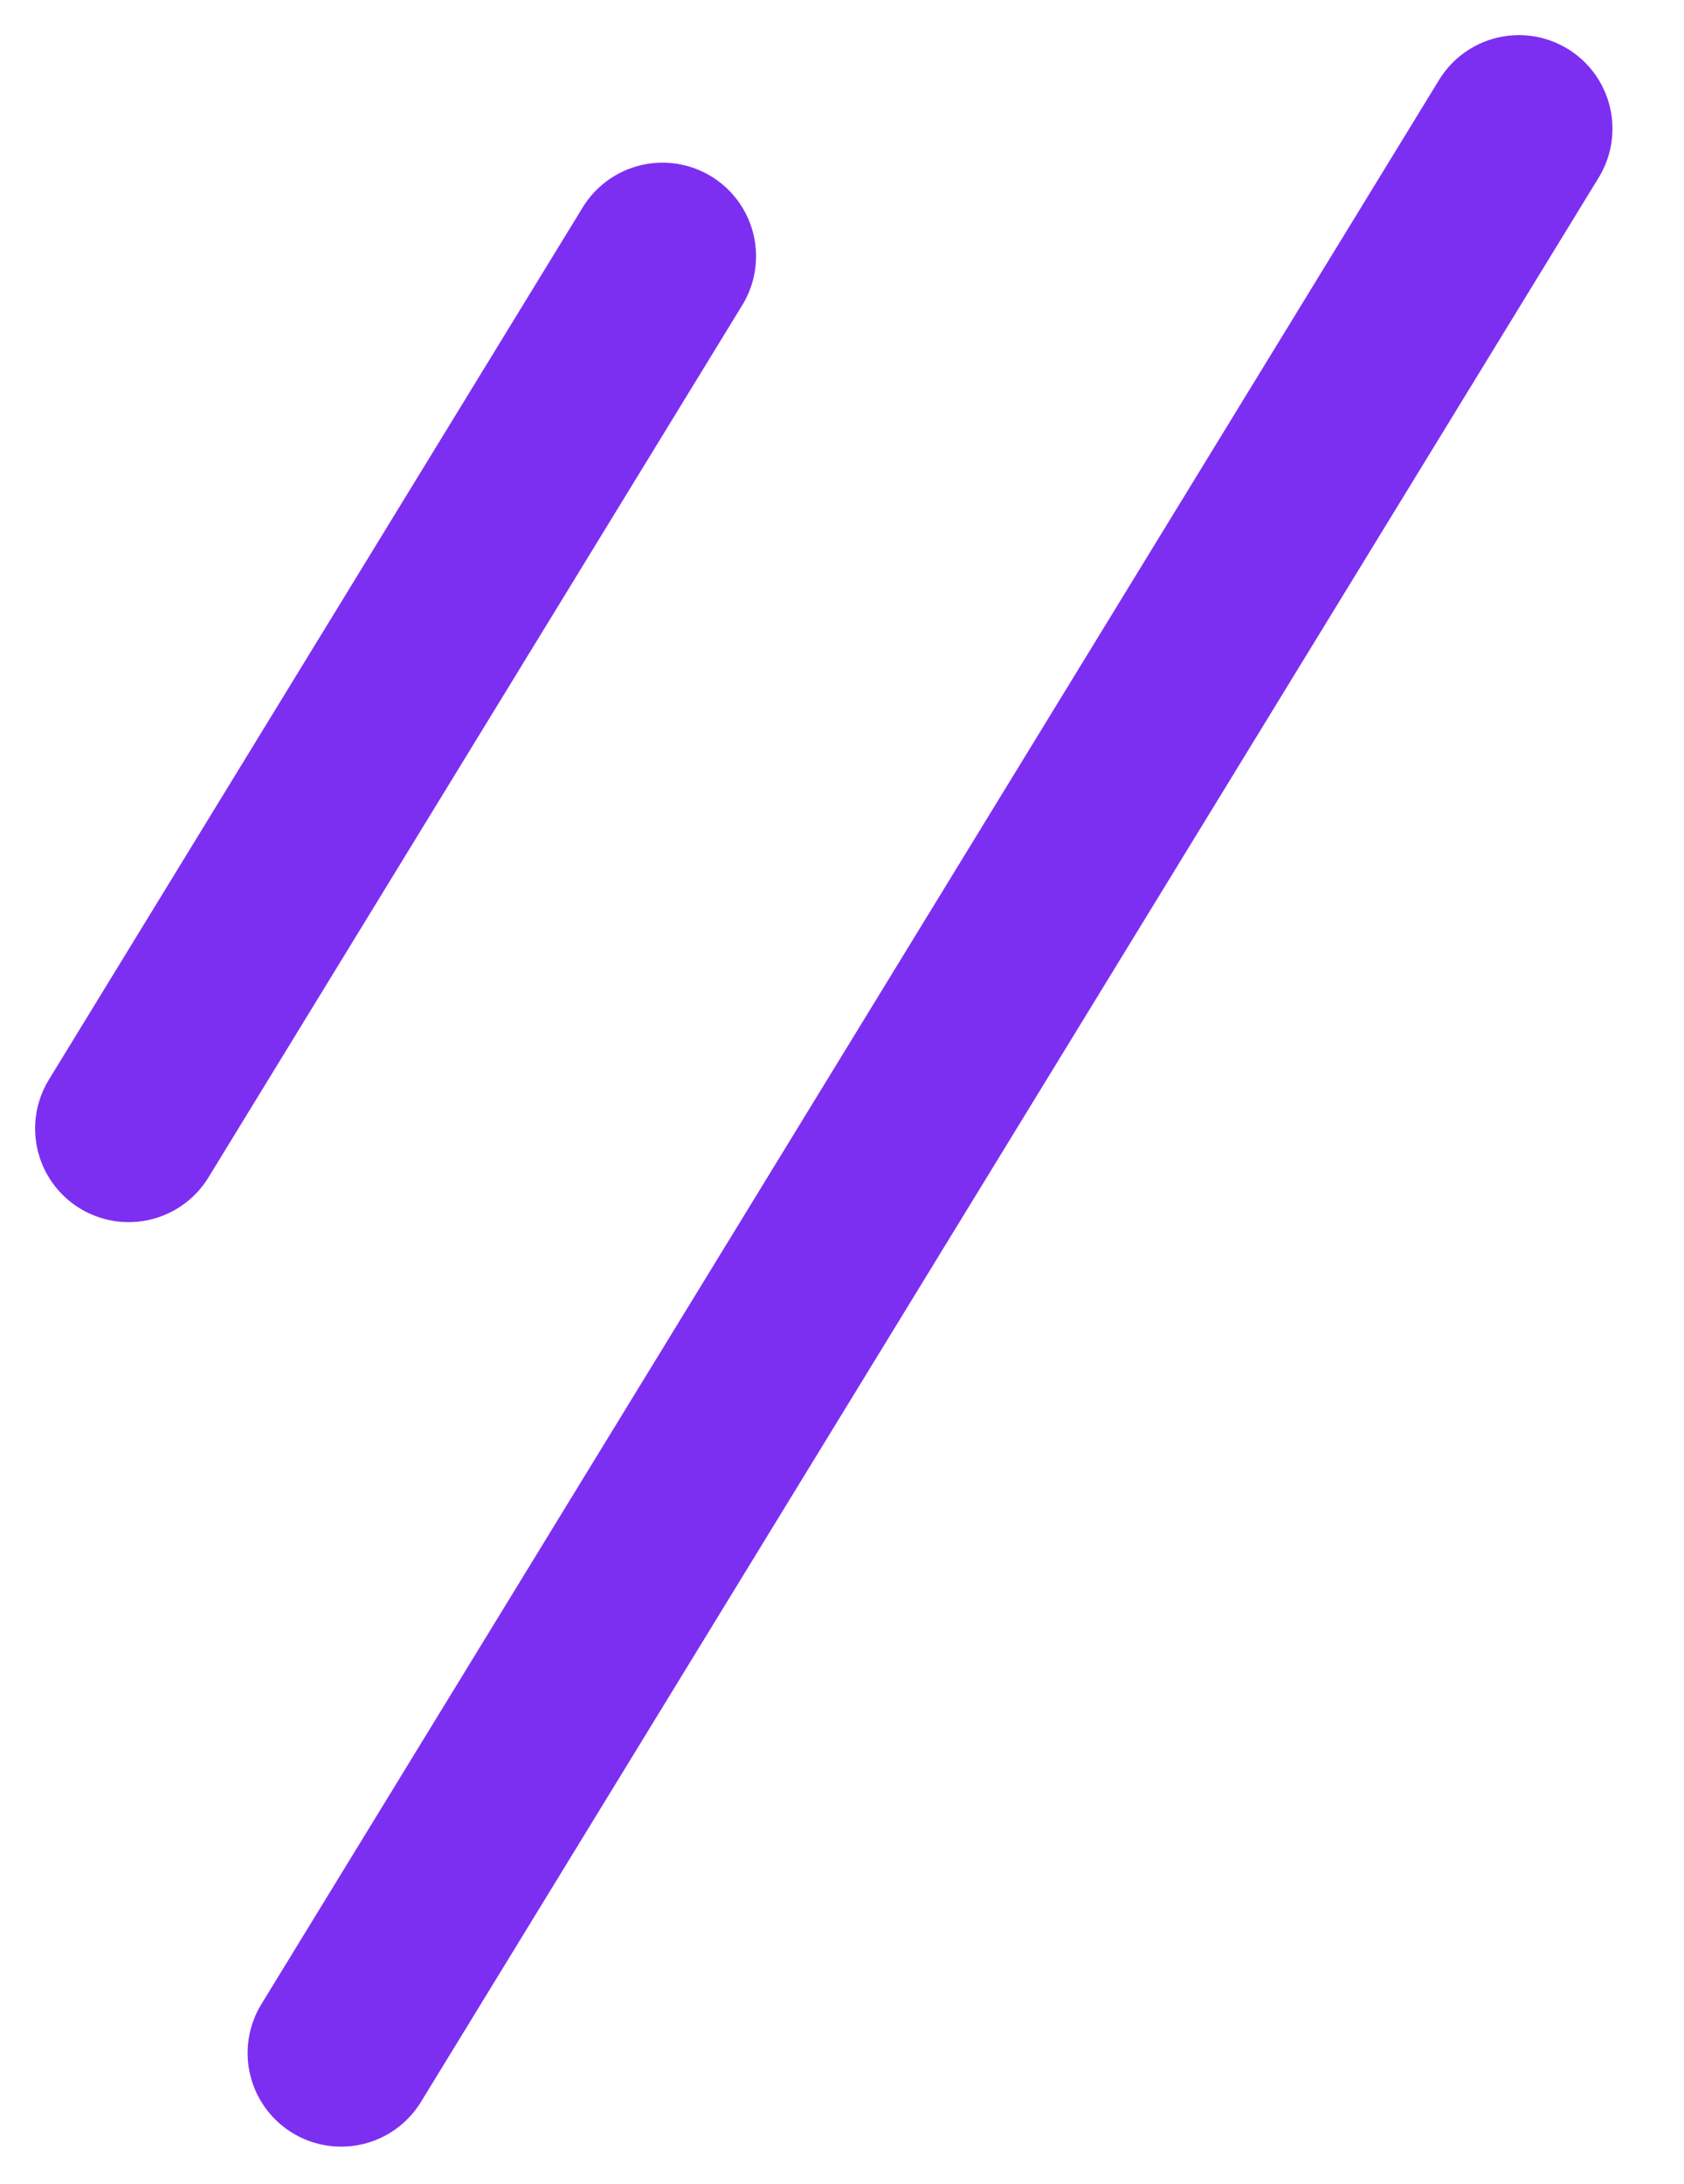 <?xml version="1.0" encoding="UTF-8"?> <svg xmlns="http://www.w3.org/2000/svg" width="27" height="35" viewBox="0 0 27 35" fill="none"> <line x1="24.353" y1="2.063" x2="5.47" y2="32.904" stroke="#7D2FF1" stroke-width="3" stroke-linecap="round"></line> <line x1="10.622" y1="4.107" x2="2.063" y2="18.087" stroke="#7D2FF1" stroke-width="3" stroke-linecap="round"></line> </svg> 